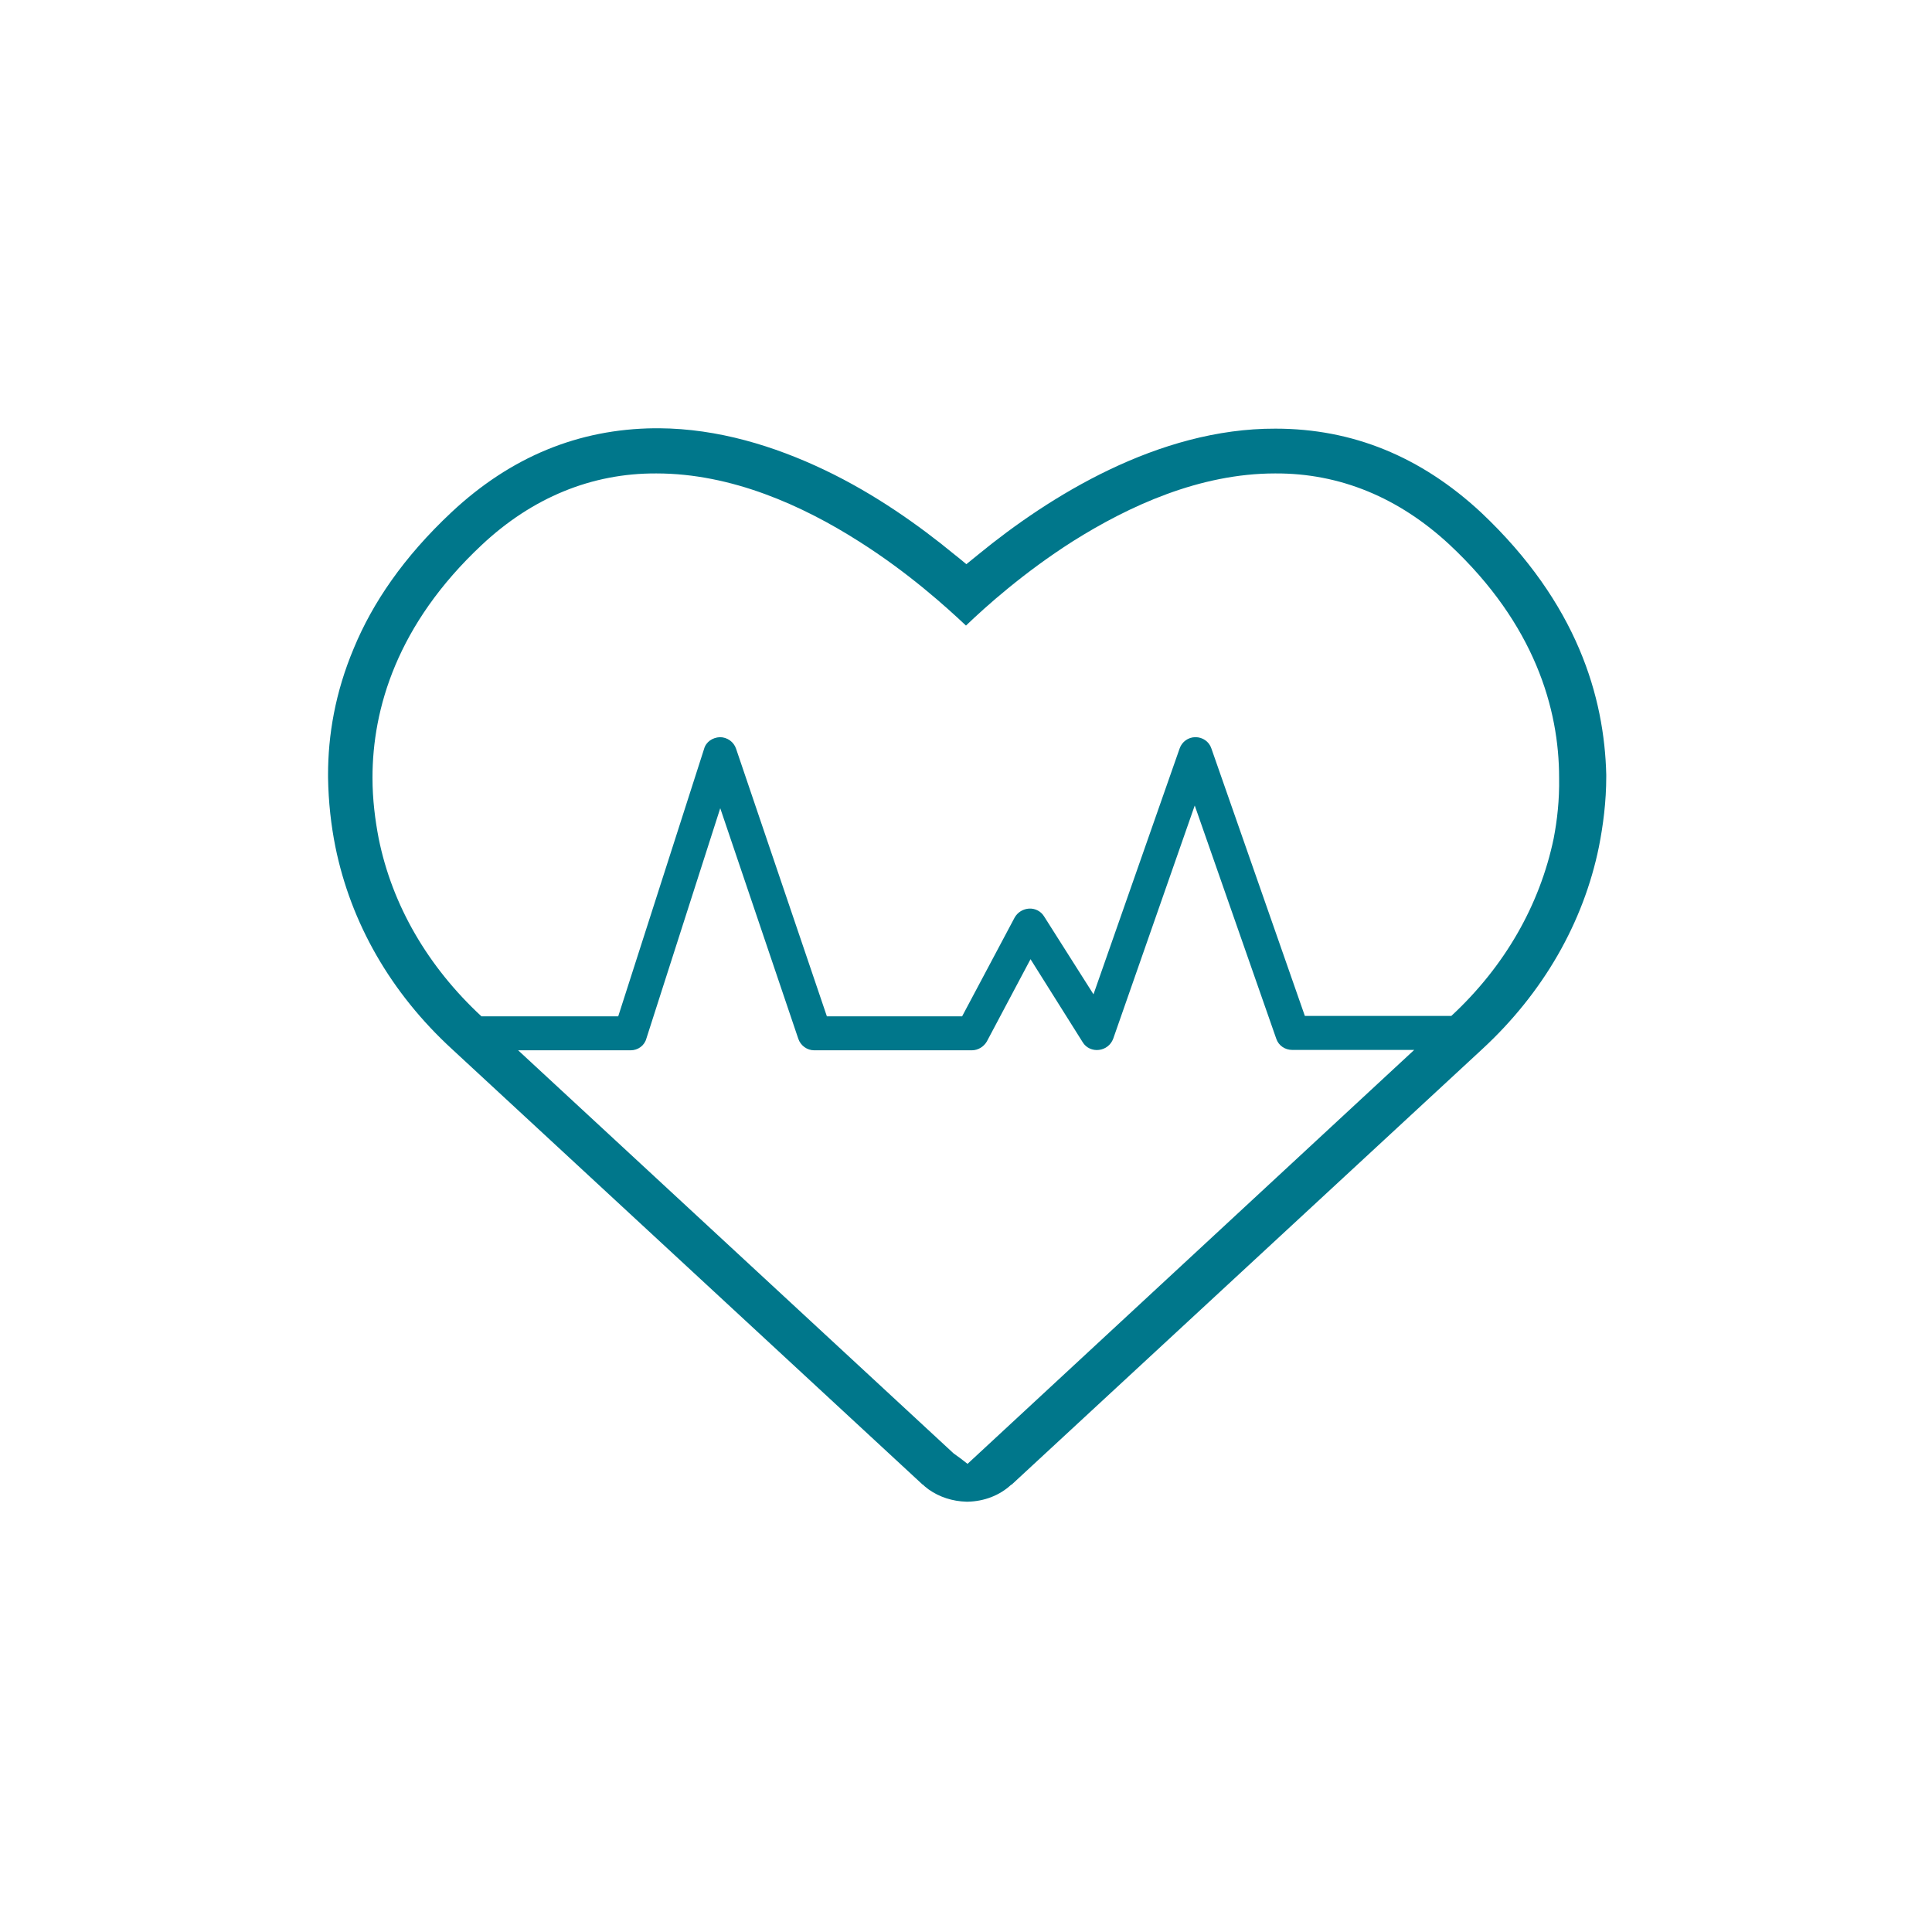 <svg width="99" height="99" viewBox="0 0 99 99" fill="none" xmlns="http://www.w3.org/2000/svg">
<path d="M75.893 26.259C72.804 23.39 69.299 21.965 65.359 21.965C59.34 21.945 53.756 25.447 50.153 28.395L49.519 28.91L49.183 28.633L48.886 28.395C47.104 26.931 44.827 25.309 42.253 24.082C39.679 22.855 36.788 21.965 33.778 21.945H33.541C29.64 21.985 26.175 23.41 23.146 26.239C20.671 28.554 19.087 30.908 18.136 33.203C17.166 35.499 16.81 37.695 16.81 39.693V39.832C16.829 41.118 16.968 42.305 17.186 43.393C17.978 47.291 20.017 50.872 23.165 53.761L47.282 76.079H47.302C47.361 76.158 47.46 76.218 47.579 76.317C48.133 76.712 48.806 76.93 49.519 76.95H49.598C50.43 76.93 51.222 76.633 51.816 76.079H51.836L75.952 53.761C79.081 50.872 81.14 47.271 81.932 43.393C82.15 42.285 82.308 41.078 82.308 39.792V39.693C82.209 35.736 80.843 30.928 75.893 26.259ZM49.579 75.011L49.222 74.734L48.866 74.477L26.551 53.82H32.313C32.689 53.82 33.026 53.583 33.125 53.207L36.907 41.415L40.906 53.227C41.025 53.583 41.362 53.82 41.718 53.82H49.796C50.113 53.82 50.41 53.642 50.569 53.365L52.806 49.151L55.479 53.405C55.657 53.702 55.994 53.84 56.311 53.8C56.647 53.761 56.924 53.543 57.043 53.227L61.221 41.276L65.399 53.227C65.518 53.583 65.854 53.8 66.211 53.8H72.467L49.579 75.011ZM79.615 42.958C78.902 46.381 77.101 49.527 74.368 52.059H66.864L62.072 38.348C61.954 37.992 61.617 37.774 61.261 37.774C60.884 37.774 60.568 38.011 60.449 38.348L56.033 50.951L53.499 46.955C53.341 46.697 53.044 46.539 52.727 46.559C52.43 46.579 52.153 46.737 51.994 47.014L49.301 52.079H42.371L37.718 38.367C37.6 38.011 37.263 37.774 36.887 37.774C36.511 37.794 36.174 38.011 36.075 38.387L31.679 52.079H24.67C21.938 49.547 20.096 46.401 19.403 42.958C19.225 42.028 19.087 40.979 19.087 39.852C19.087 36.33 20.334 31.997 24.69 27.921C27.264 25.507 30.313 24.241 33.64 24.26C37.481 24.26 41.124 25.902 44.015 27.743C46.549 29.345 48.49 31.106 49.499 32.056C50.509 31.086 52.45 29.345 54.964 27.743C57.855 25.922 61.478 24.26 65.339 24.26C68.666 24.241 71.695 25.507 74.289 27.921C78.645 31.997 79.892 36.33 79.892 39.852C79.912 40.999 79.793 42.028 79.615 42.958Z" fill="#00778B"/>
</svg>
